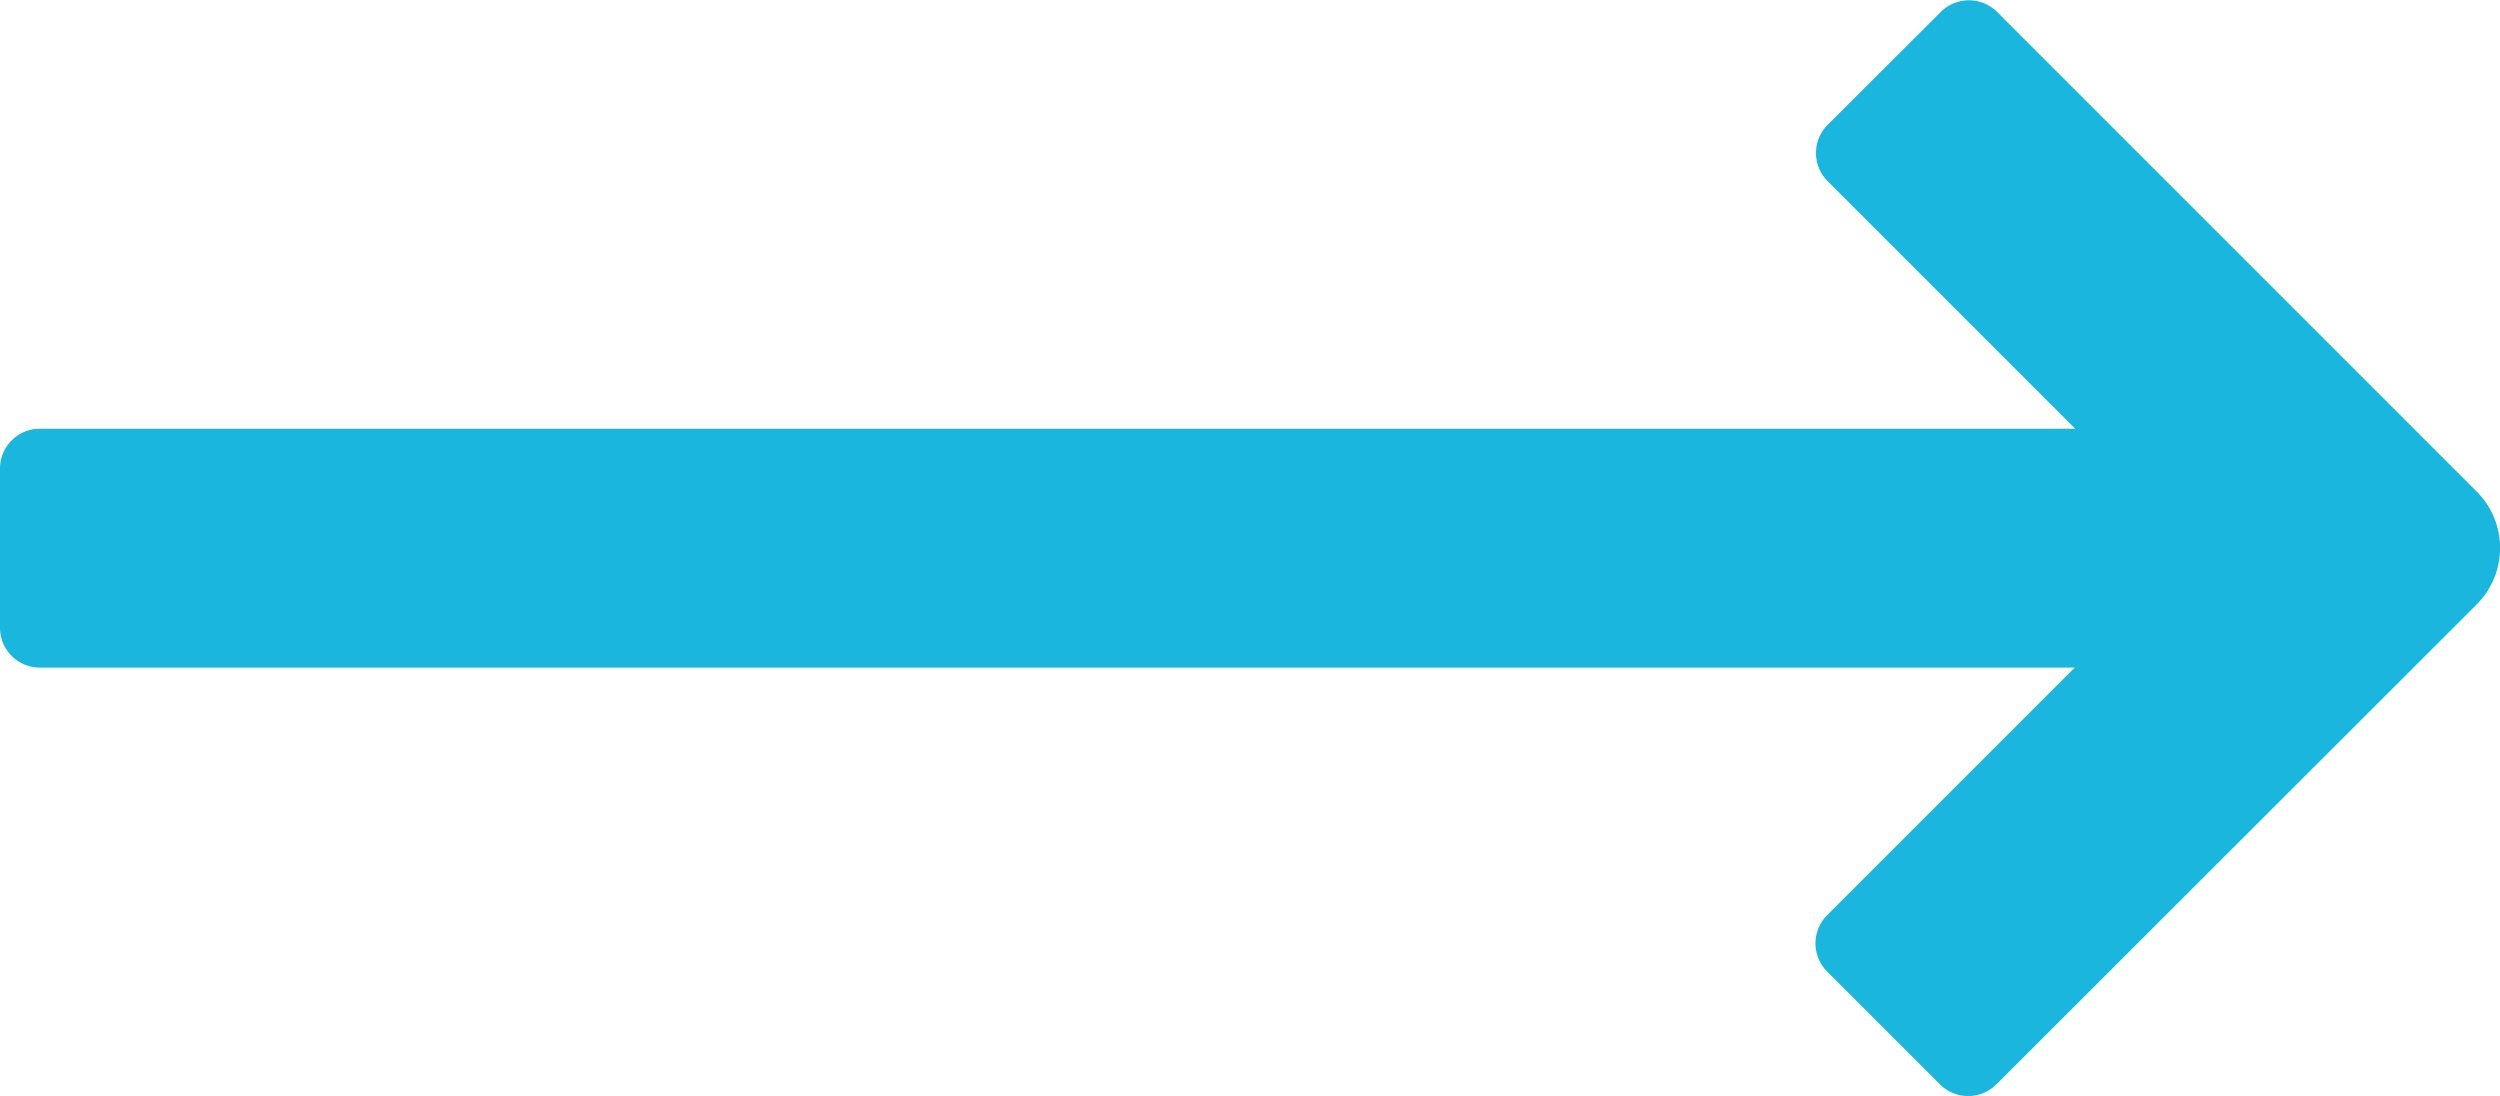 <svg id="arrow-thick-right-1" xmlns="http://www.w3.org/2000/svg" width="19.191" height="8.413" viewBox="0 0 19.191 8.413">
  <path id="Path_3071" data-name="Path 3071" d="M6.081,2a.306.306,0,0,0-.433,0l-.868.866a.306.306,0,0,0,0,.433l1.9,1.9H-8.944A.306.306,0,0,0-9.25,5.5V6.727a.306.306,0,0,0,.306.306H6.676l-1.9,1.9a.306.306,0,0,0,0,.433l.866.866a.306.306,0,0,0,.433,0L9.762,6.548a.613.613,0,0,0,0-.867Z" transform="translate(9.25 -1.908)" fill="#1bb6dd"/>
</svg>
